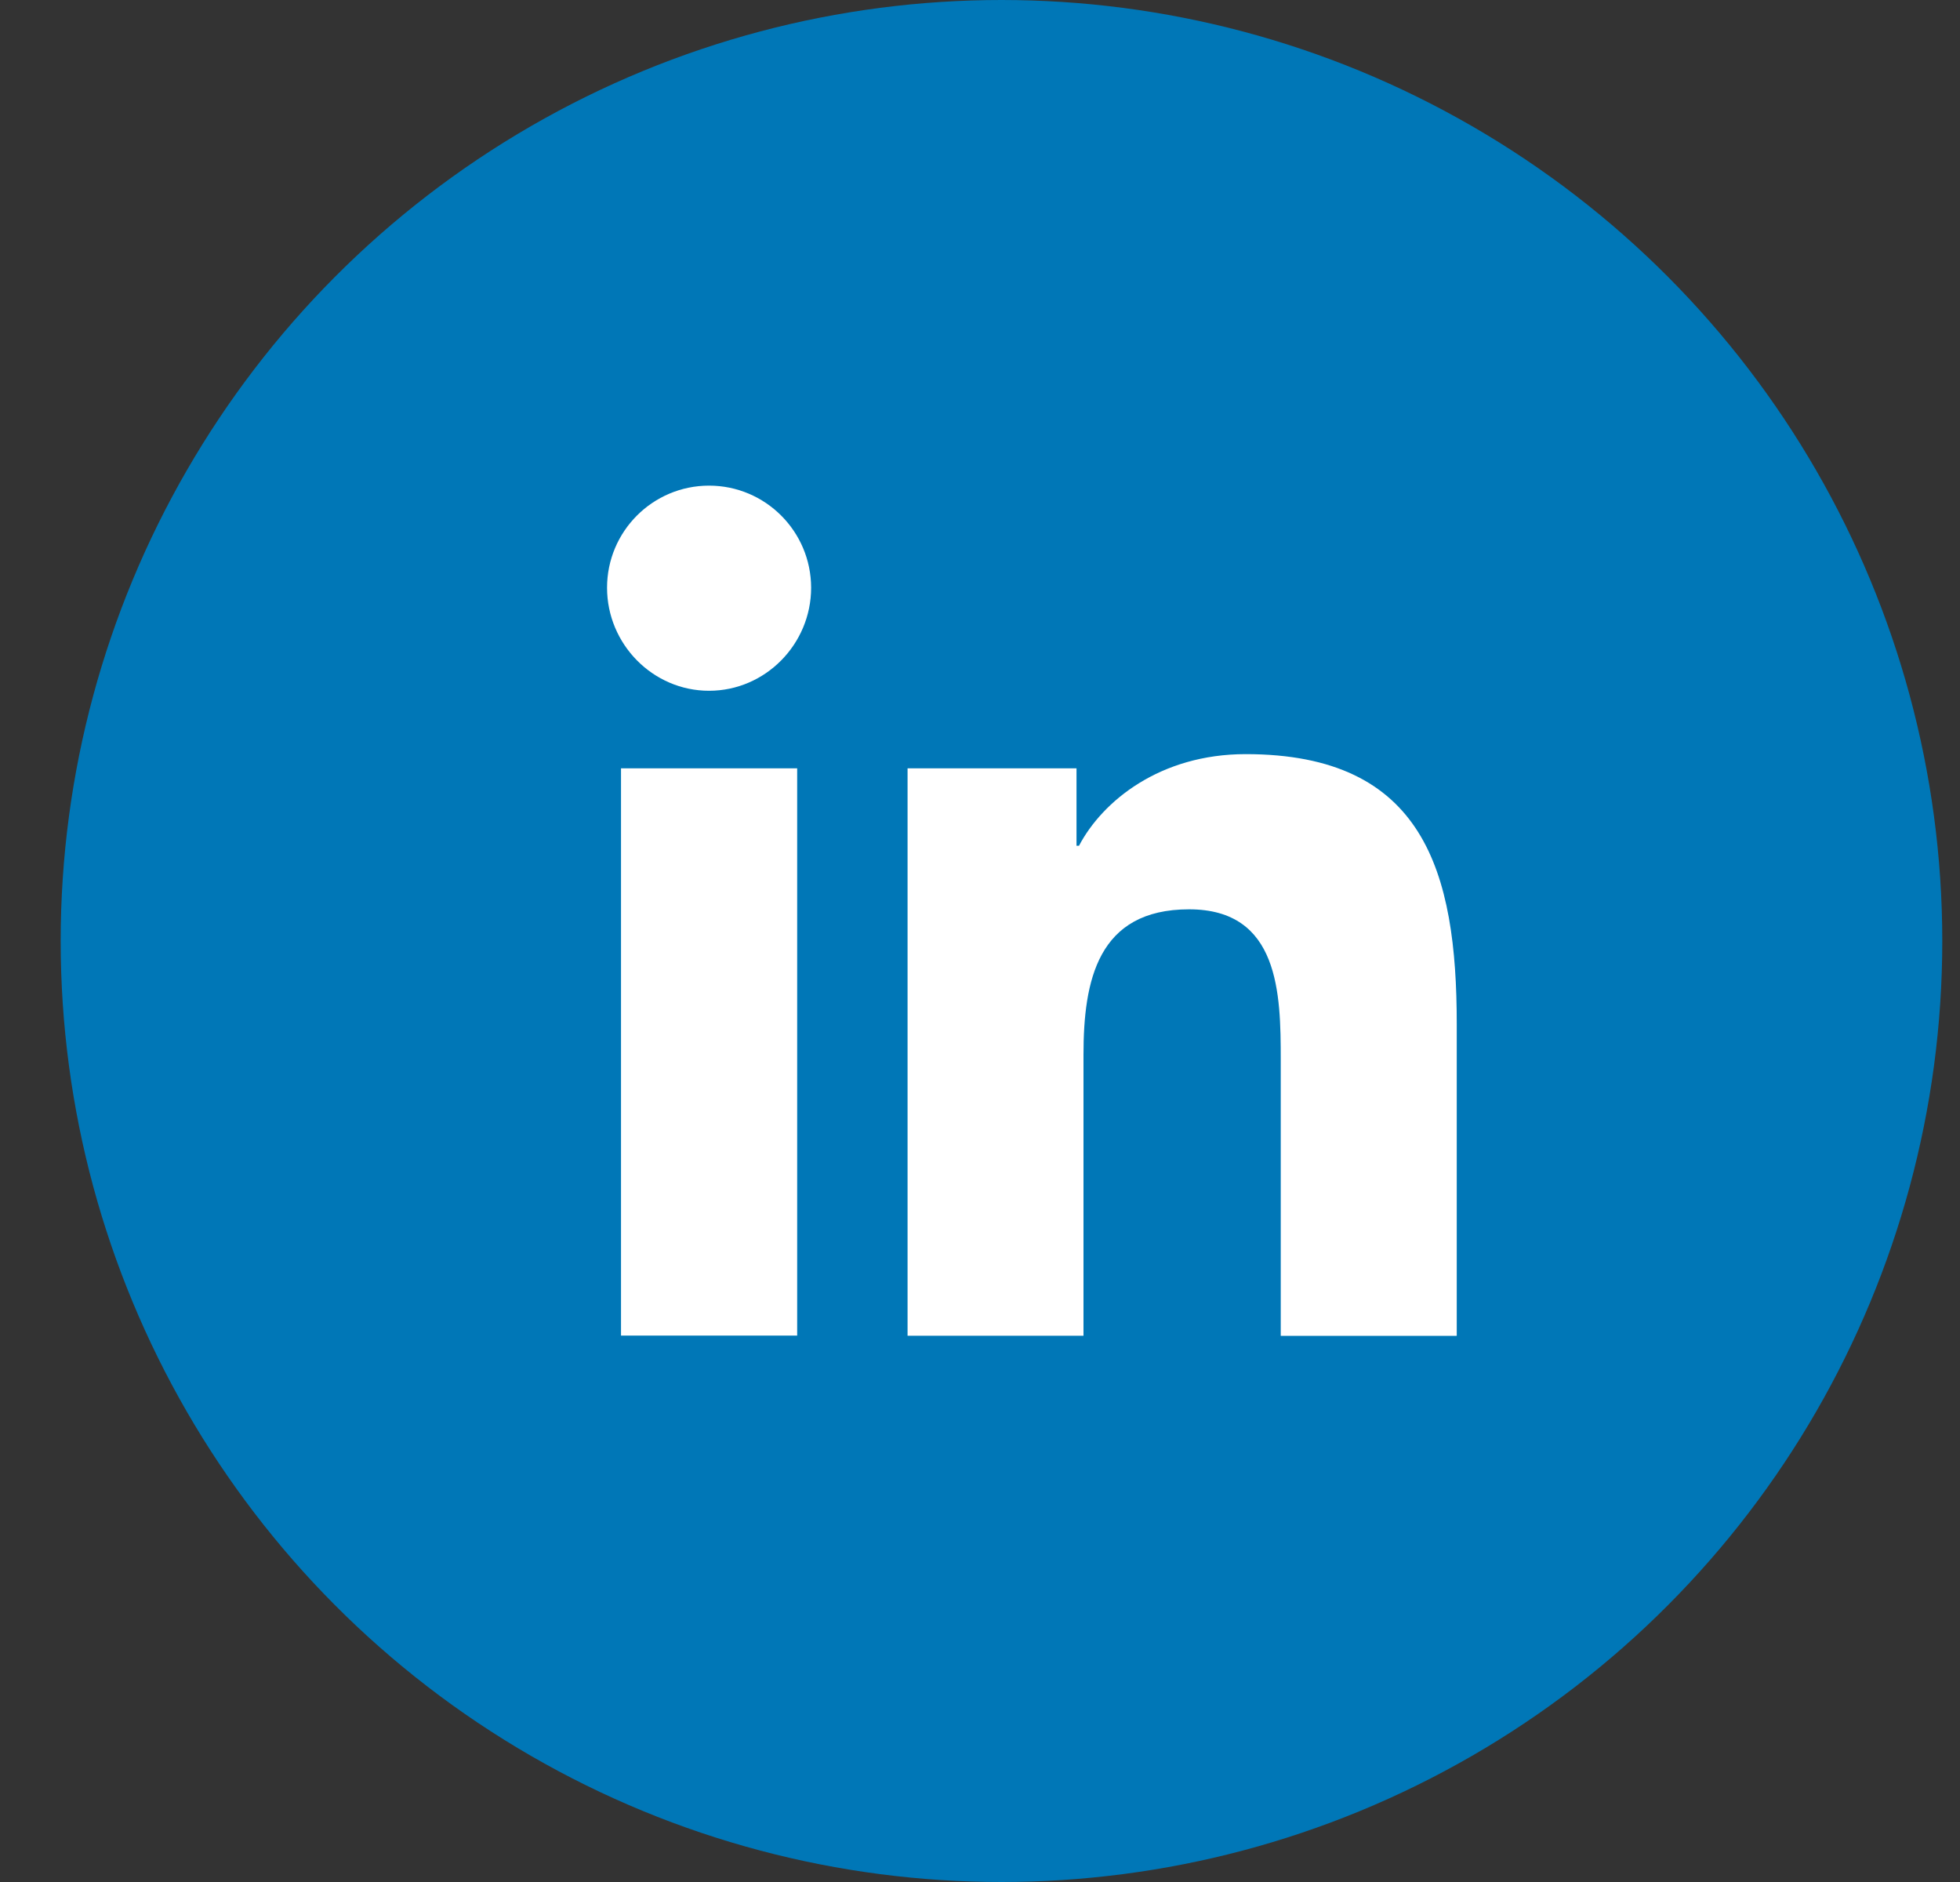 <svg width="25" height="24" viewBox="0 0 25 24" fill="none" xmlns="http://www.w3.org/2000/svg">
<rect x="0" y="0" width="25" height="24" fill="#333333" stroke="none"/>
<circle cx="12.774" cy="12" r="12" fill="#0077B7"/>
<g clip-path="url(#clip0_1_1195)">
<path d="M18.578 17.035V17.034H18.581V13.059C18.581 11.115 18.162 9.617 15.889 9.617C14.796 9.617 14.062 10.216 13.763 10.785H13.731V9.798H11.576V17.034H13.82V13.451C13.82 12.508 13.999 11.596 15.167 11.596C16.318 11.596 16.336 12.672 16.336 13.512V17.035H18.578Z" fill="white"/>
<path d="M7.921 9.798H10.168V17.035H7.921V9.798Z" fill="white"/>
<path d="M9.044 6.193C8.326 6.193 7.743 6.776 7.743 7.495C7.743 8.213 8.326 8.809 9.044 8.809C9.763 8.809 10.346 8.213 10.346 7.495C10.345 6.776 9.762 6.193 9.044 6.193V6.193Z" fill="white"/>
</g>
<defs>
<clipPath id="clip0_1_1195">
<rect width="10.839" height="10.839" fill="white" transform="translate(7.743 6.193)"/>
</clipPath>
</defs>
</svg>
